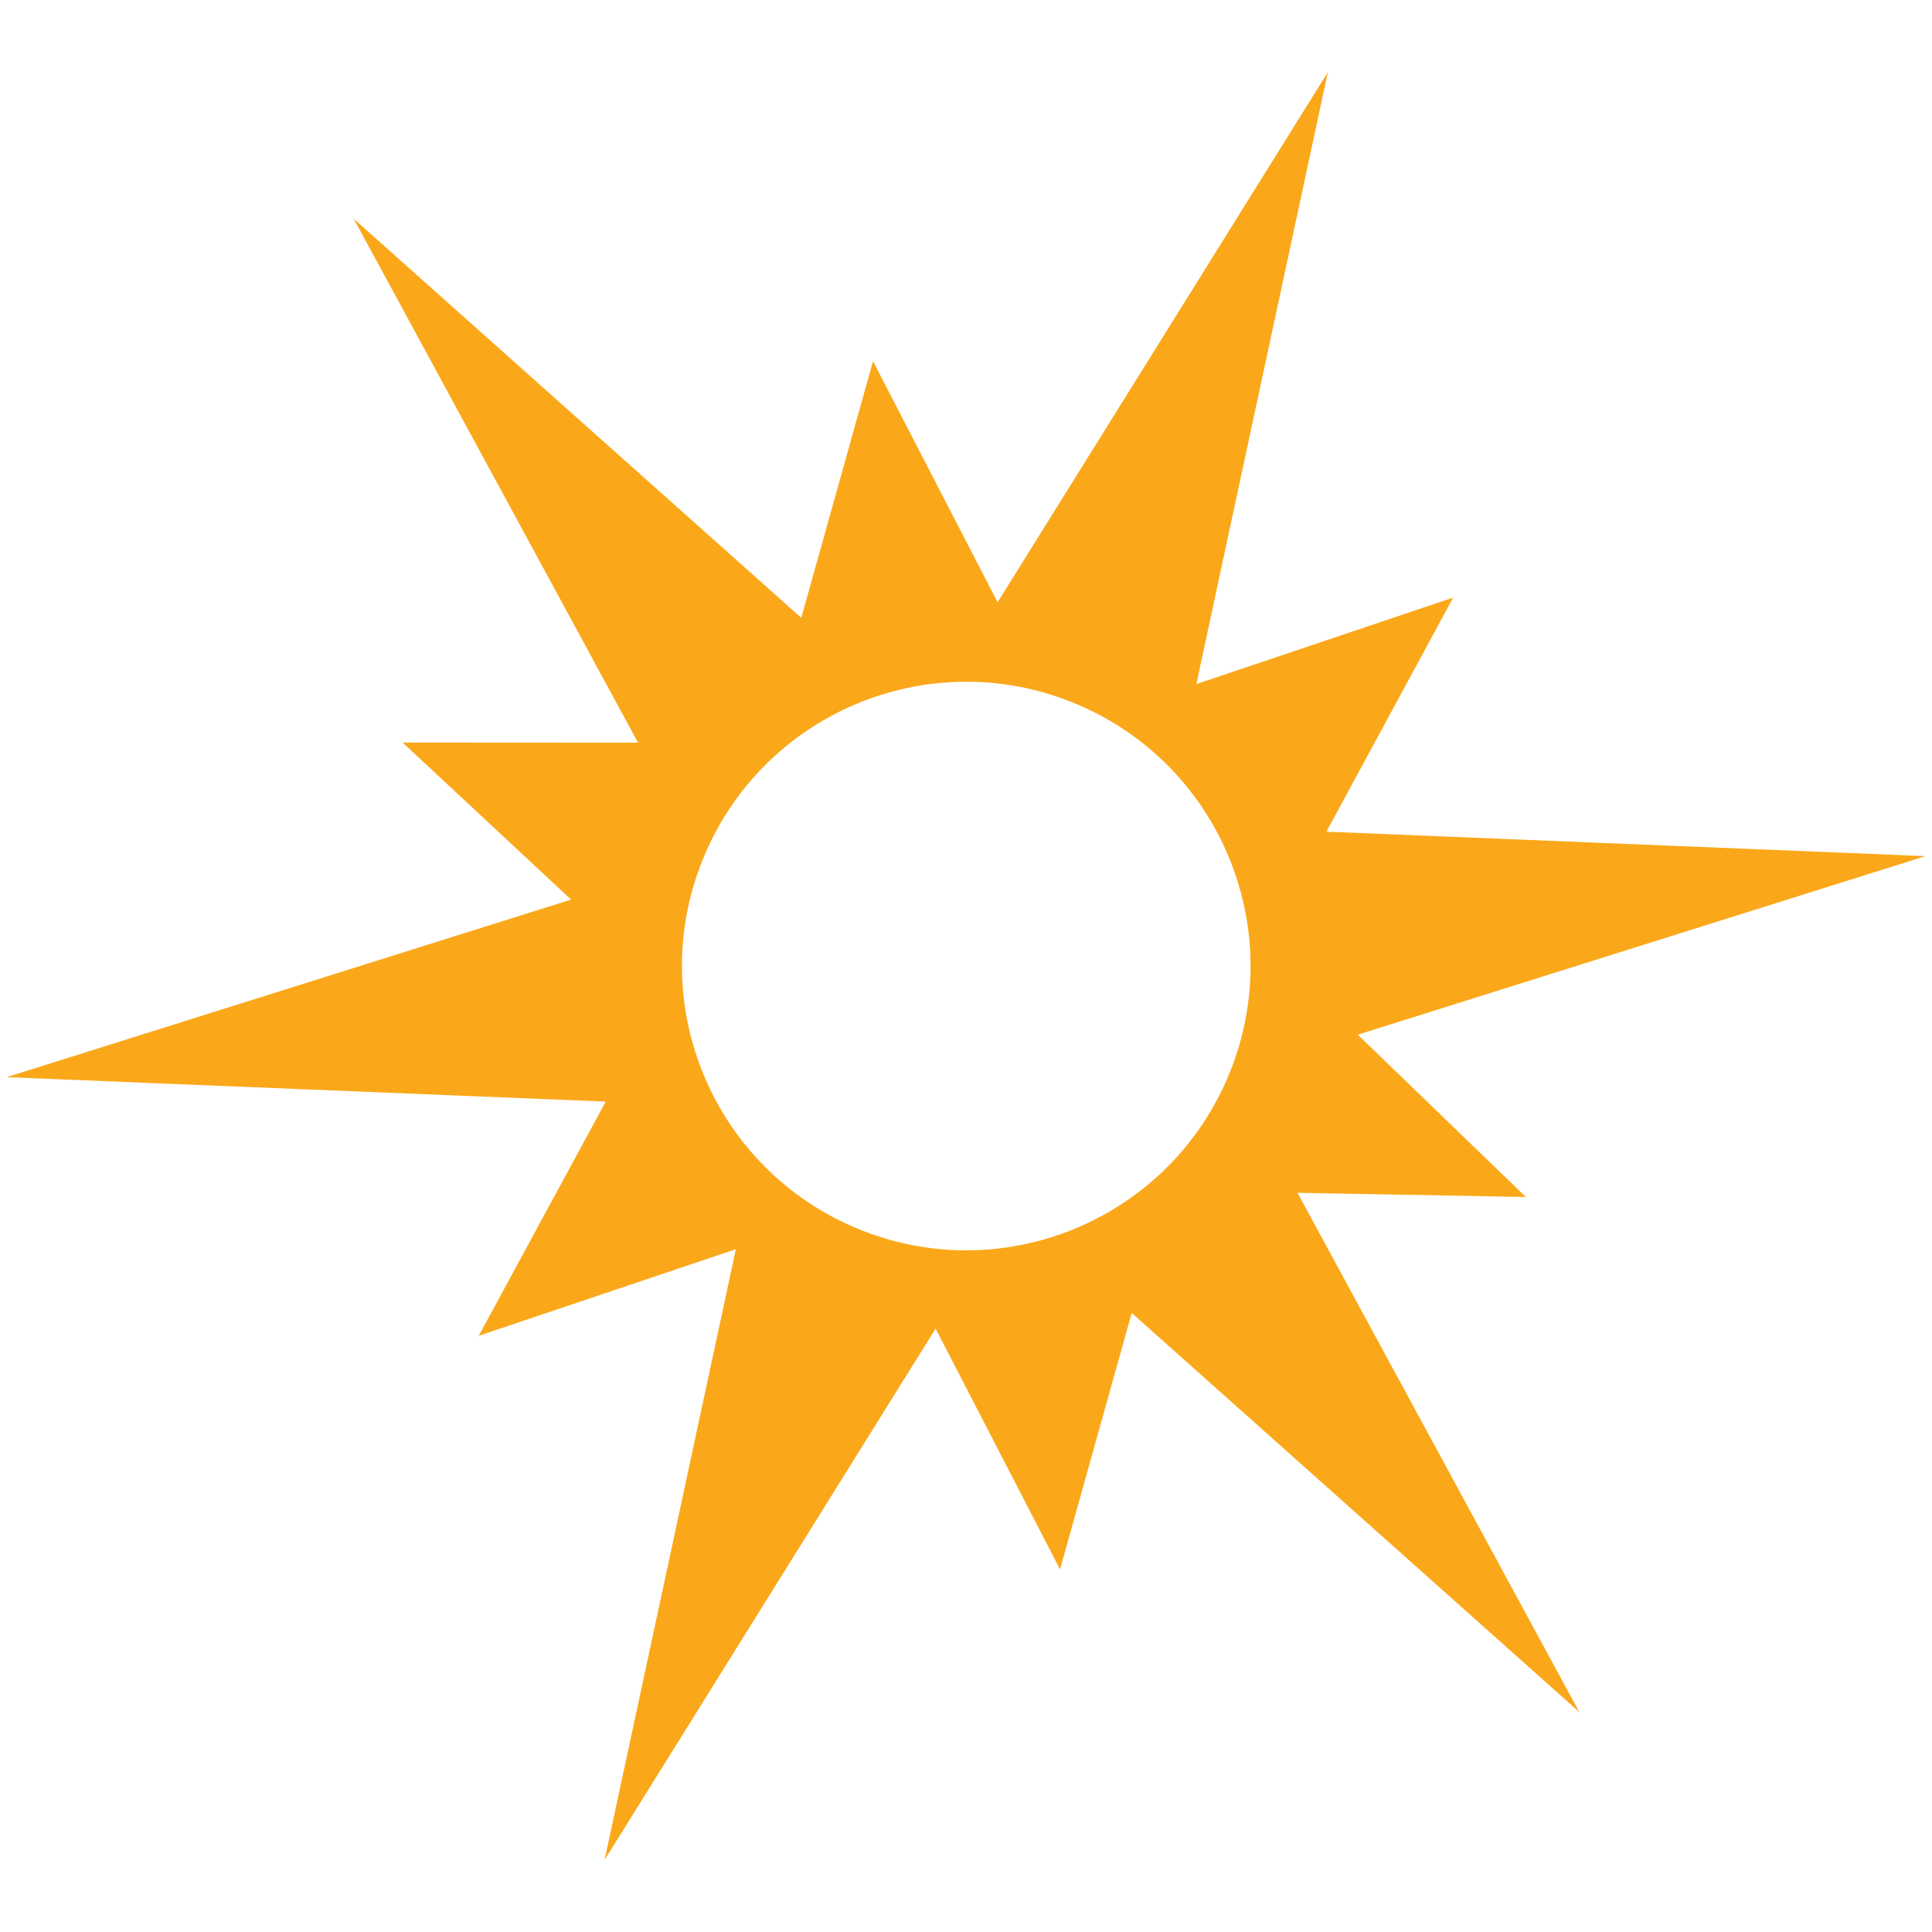 <?xml version="1.0" encoding="UTF-8"?>
<!-- Generator: Adobe Illustrator 24.3.0, SVG Export Plug-In . SVG Version: 6.00 Build 0)  -->
<svg xmlns="http://www.w3.org/2000/svg" xmlns:xlink="http://www.w3.org/1999/xlink" version="1.1" id="Layer_1" x="0px" y="0px" viewBox="0 0 2720 2720" style="enable-background:new 0 0 2720 2720;" xml:space="preserve">
<style type="text/css">
	.st0{fill:#FAA81A;}
</style>
<path class="st0" d="M2148.2,1685.2l-236.6-228.5l799.2-251.4l-843.4-34.4l178.5-329.6l-361.6,121.8l185.2-861.6l-465,746.4  l-175.4-339.4l-101,361.3L498,308l400.3,737.6l-331.5-0.2l237.2,221.1l-794.7,250l843.5,34.4L674,1880.6l362-121.9l-184.8,859.8  l466-748l175.2,339l100.9-361l630.1,561.8l-396.7-731L2148.2,1685.2z M1731.3,1510.1c-82.9,204.9-316.2,303.8-521,220.9  c-204.9-82.9-303.8-316.2-220.9-521c82.9-204.9,316.2-303.8,521-220.9C1715.3,1071.9,1814.2,1305.2,1731.3,1510.1z"></path>
</svg>
